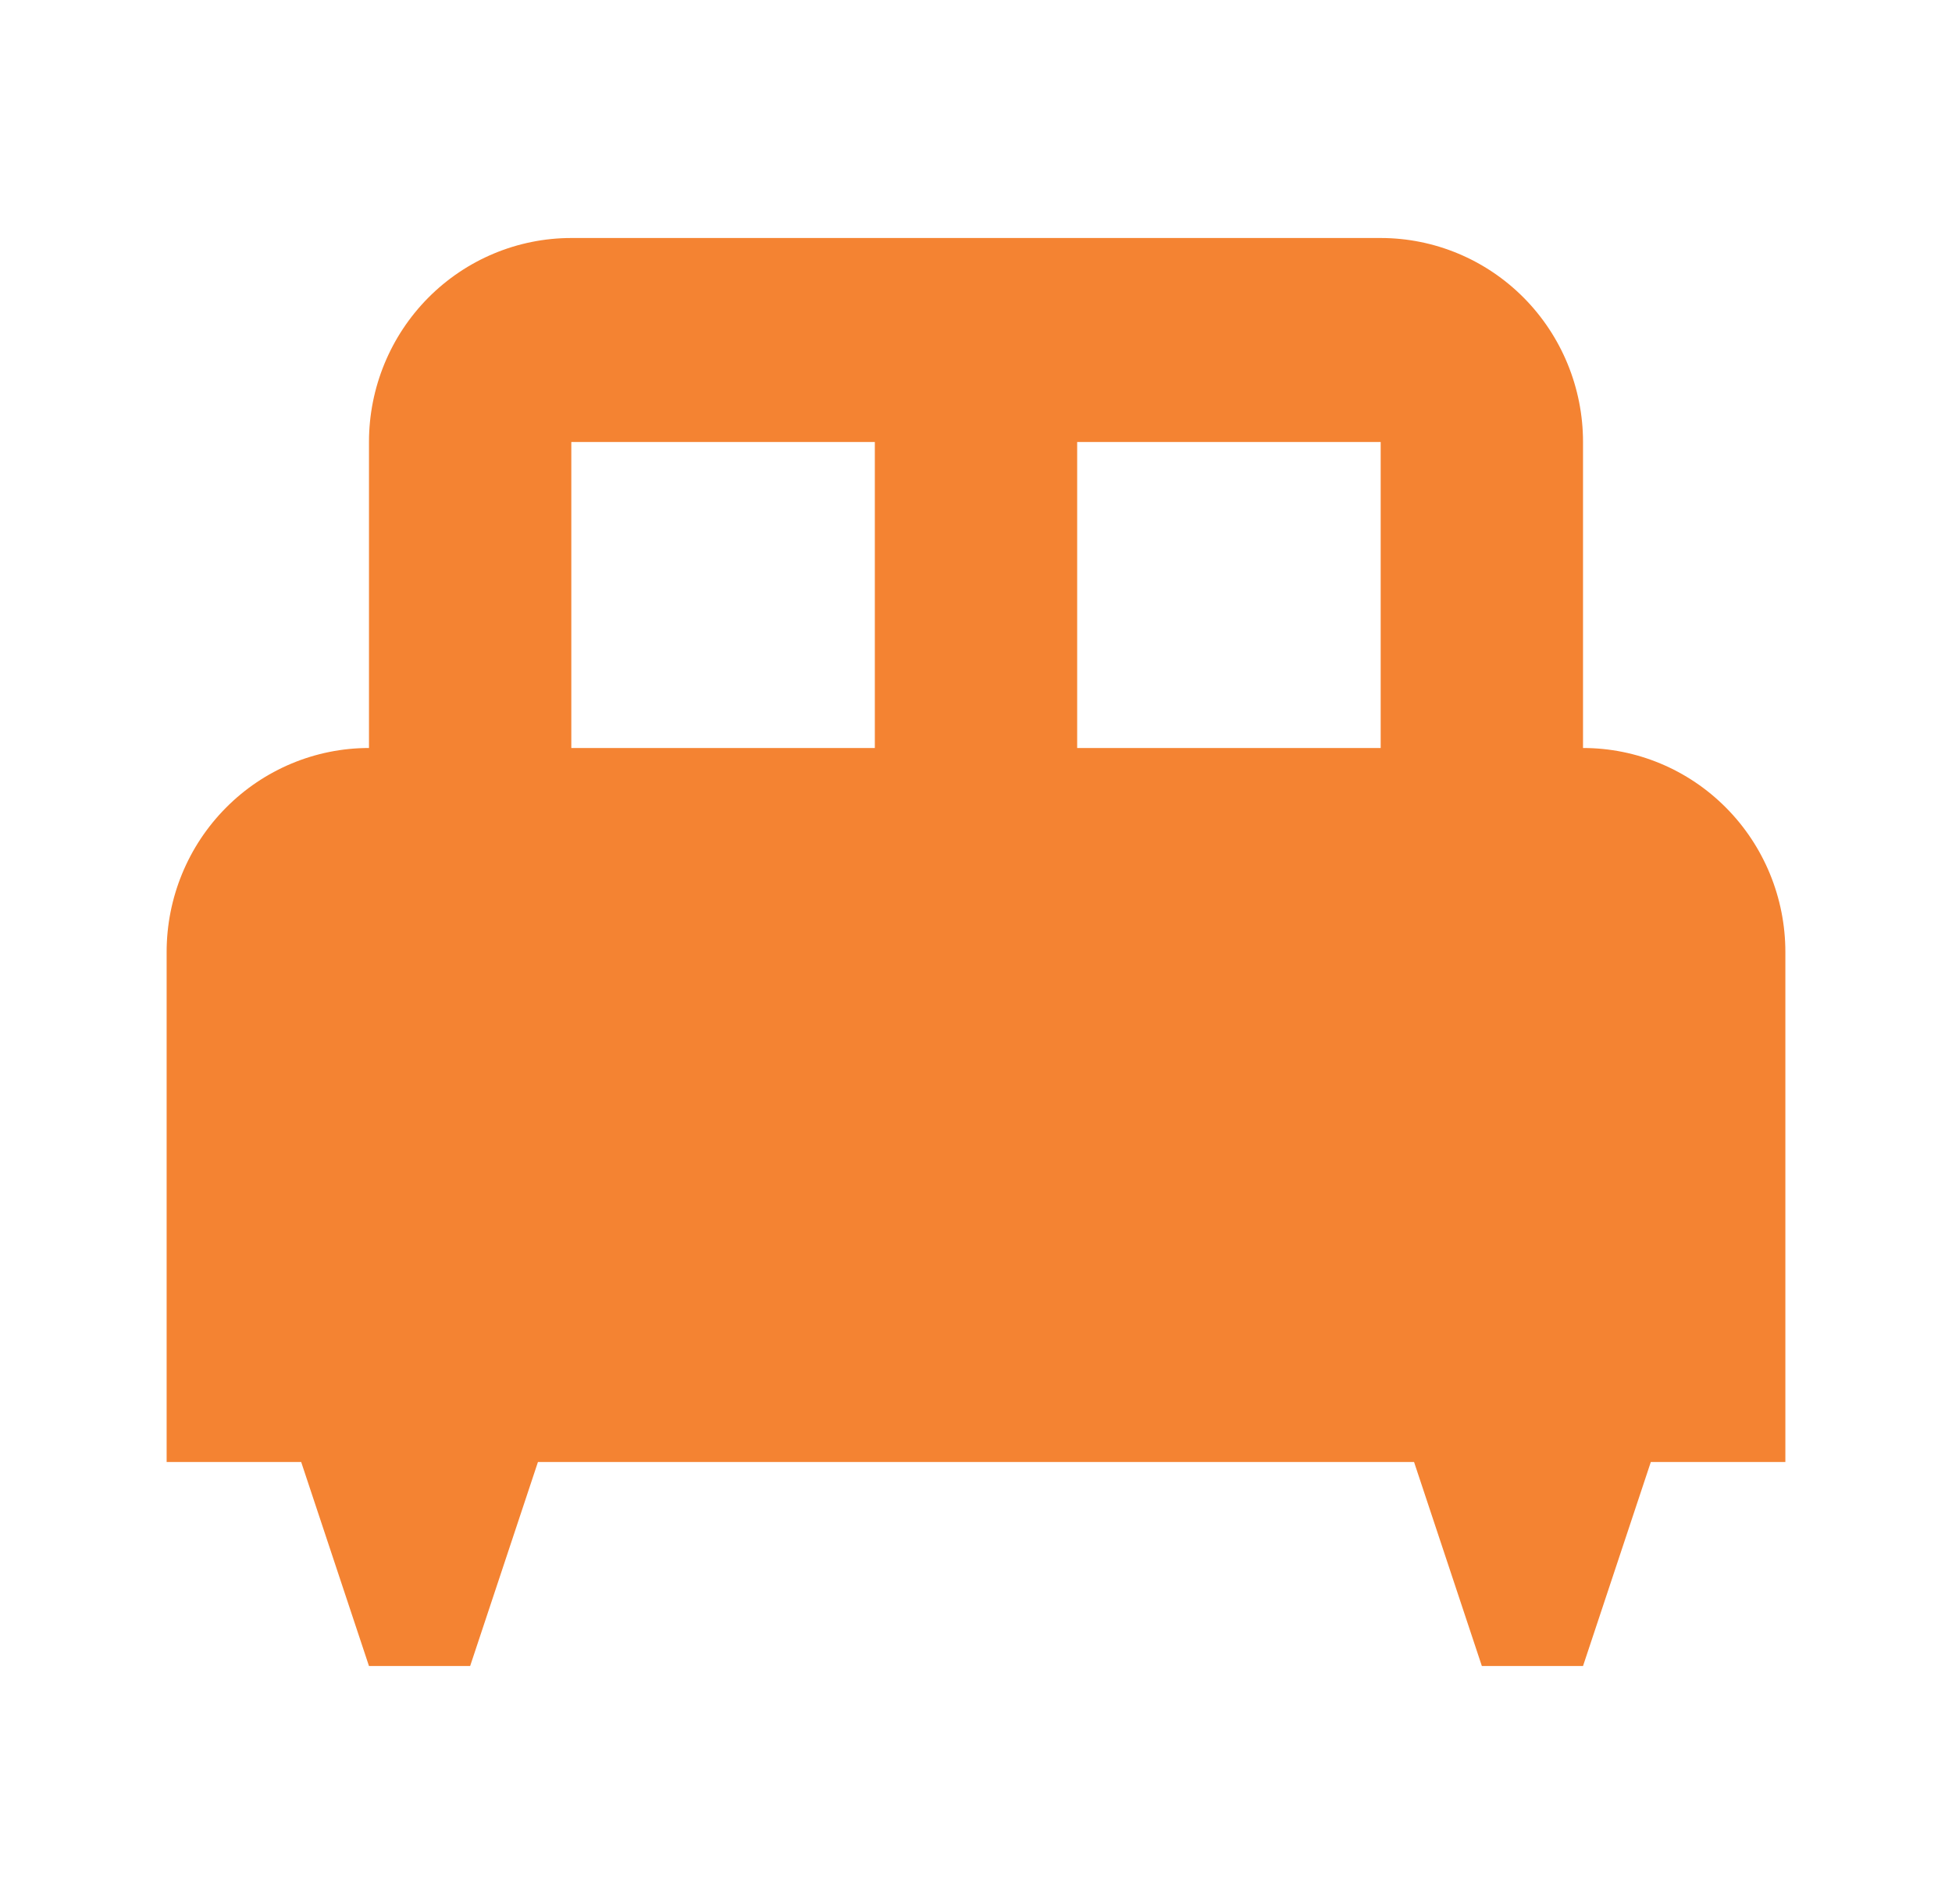 <svg width="41" height="40" viewBox="0 0 41 40" fill="none" xmlns="http://www.w3.org/2000/svg">
<g id="mdi:bedroom">
<path id="Vector" d="M33.25 15.714V9.286C33.25 8.149 32.802 7.059 32.005 6.255C31.208 5.452 30.127 5 29 5H12C10.873 5 9.792 5.452 8.995 6.255C8.198 7.059 7.75 8.149 7.75 9.286V15.714C6.623 15.714 5.542 16.166 4.745 16.97C3.948 17.773 3.5 18.863 3.5 20V30.714H6.326L7.75 35H9.875L11.299 30.714H29.701L31.125 35H33.25L34.674 30.714H37.5V20C37.5 18.863 37.052 17.773 36.255 16.97C35.458 16.166 34.377 15.714 33.25 15.714ZM18.375 15.714H12V9.286H18.375M29 15.714H22.625V9.286H29V15.714Z" fill="#F48332"/>
</g>
</svg>
